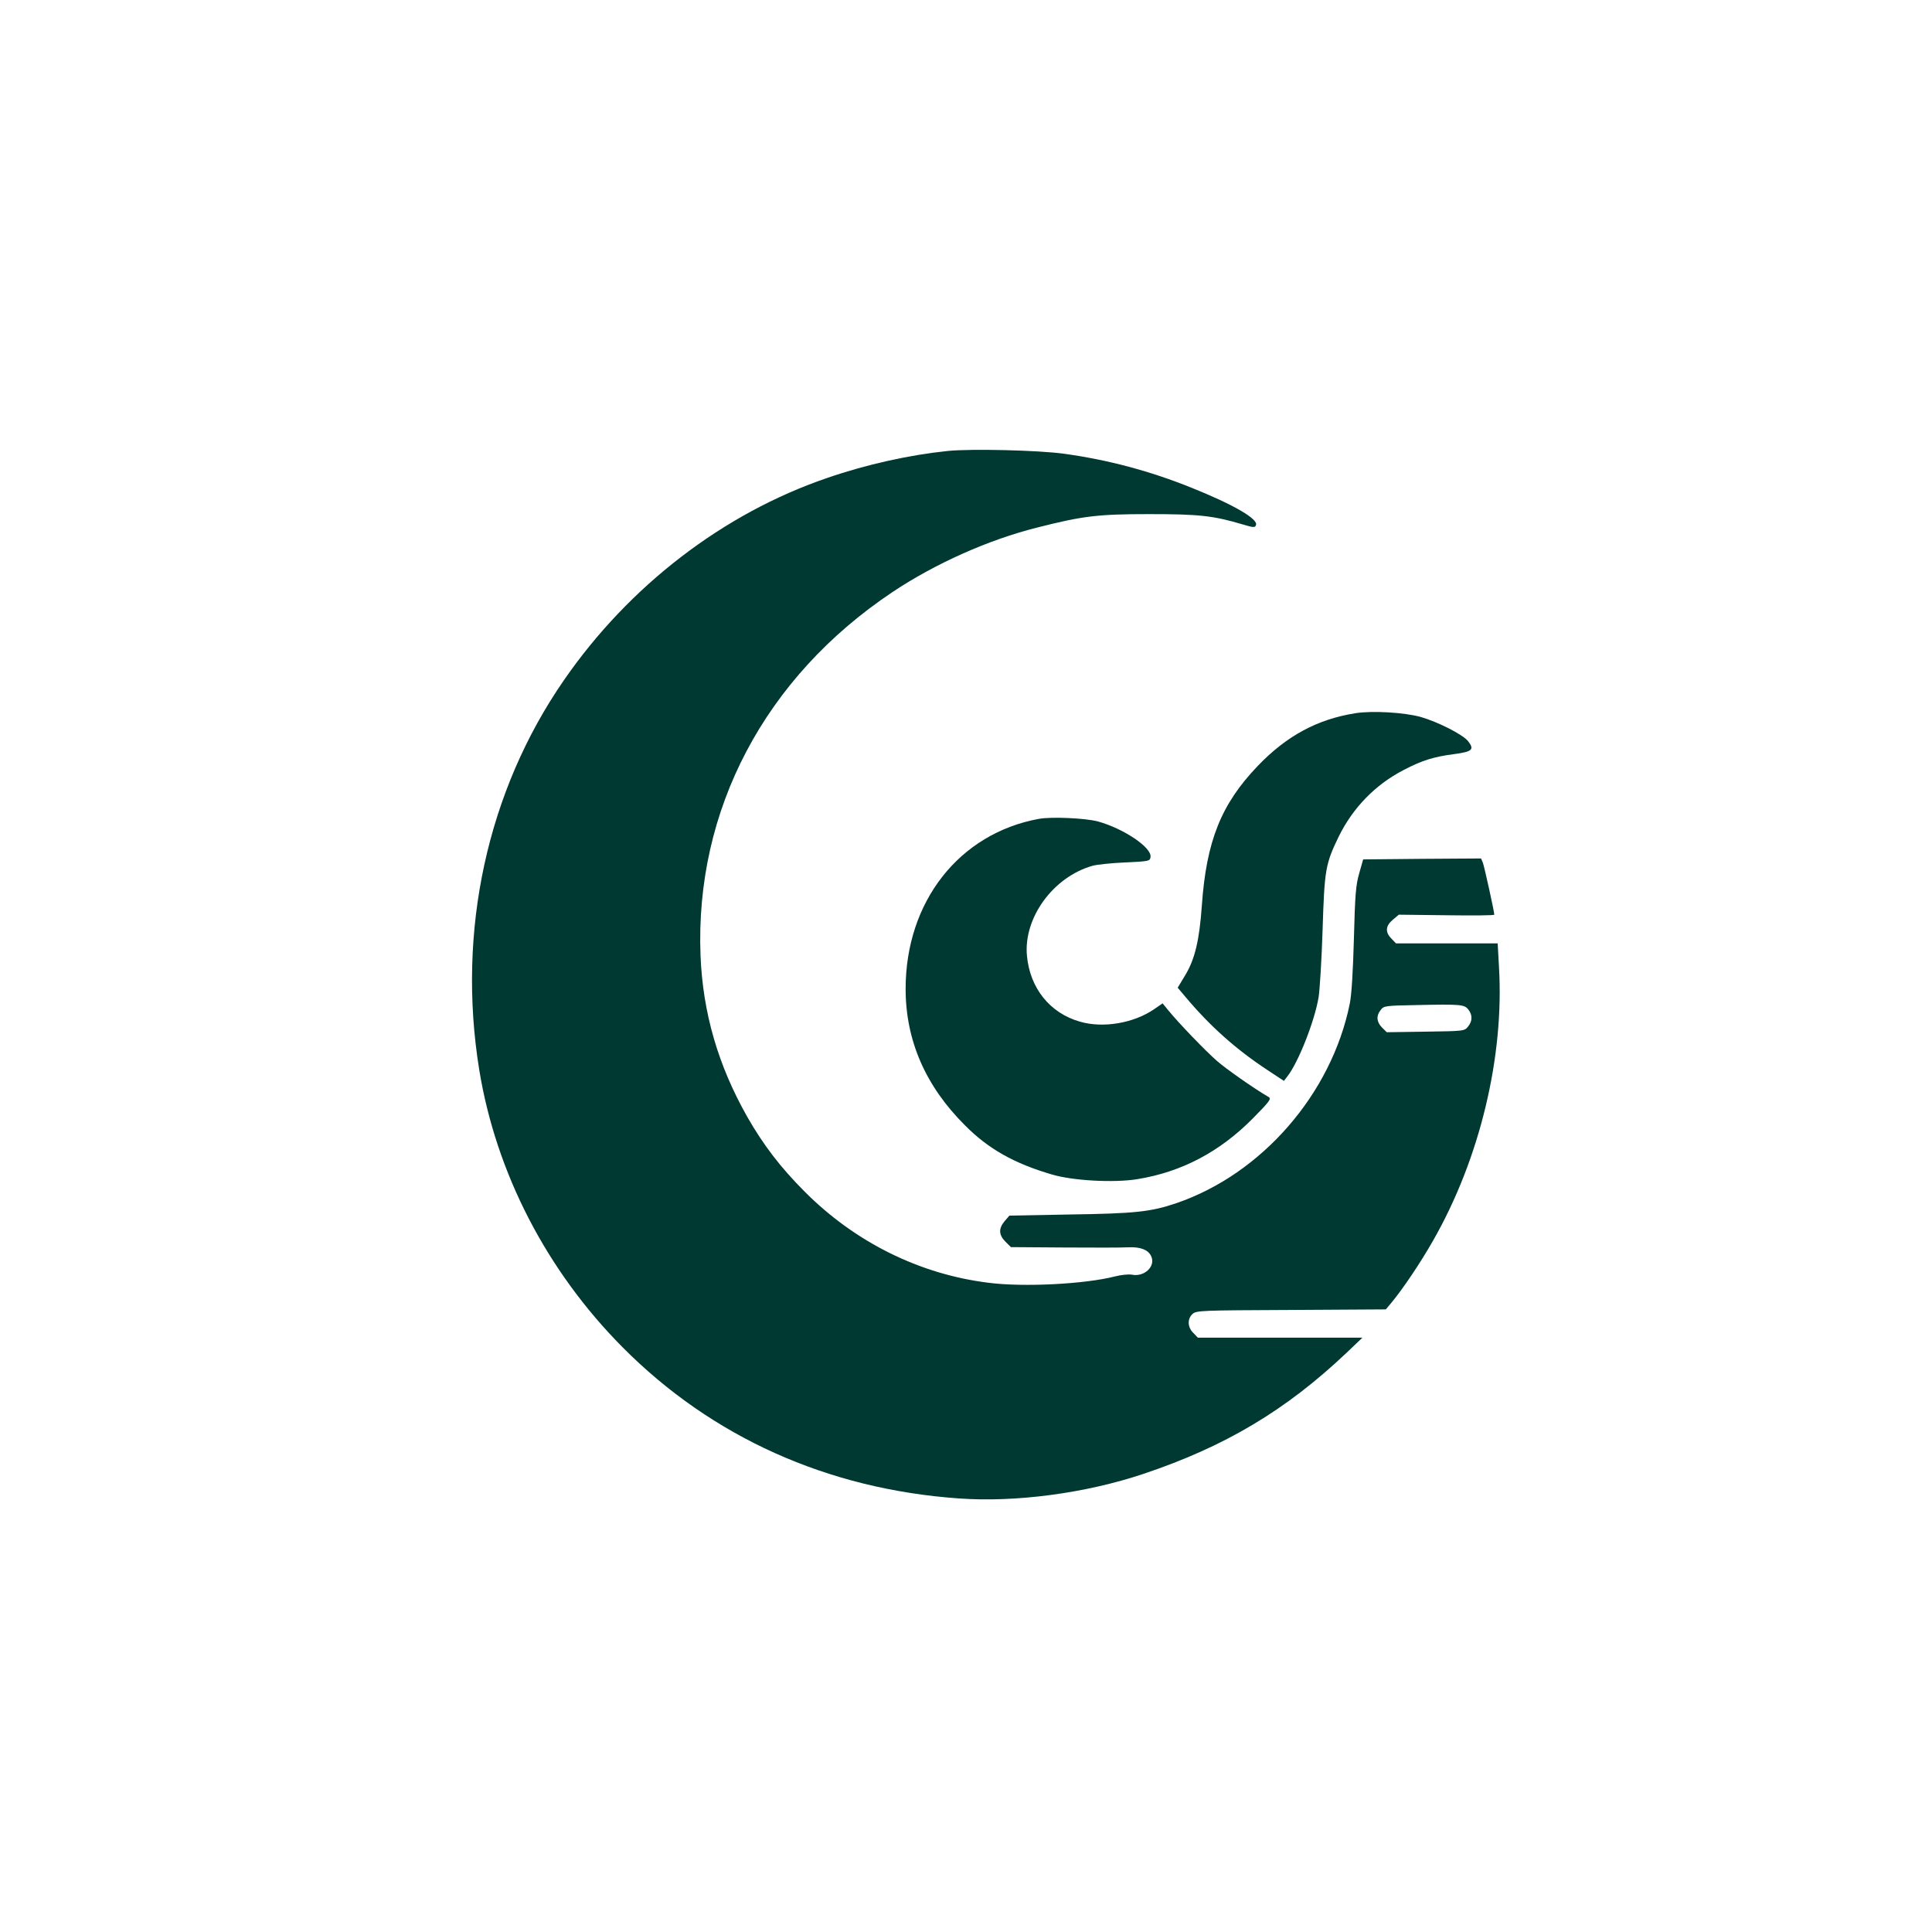 <?xml version="1.0" standalone="no"?>
<!DOCTYPE svg PUBLIC "-//W3C//DTD SVG 20010904//EN"
 "http://www.w3.org/TR/2001/REC-SVG-20010904/DTD/svg10.dtd">
<svg version="1.0" xmlns="http://www.w3.org/2000/svg"
 width="1024pt" height="1024pt" viewBox="0 0 1024 1024"
 preserveAspectRatio="xMidYMid meet">

<g transform="translate(0,1024) scale(0.1,-0.1)"
fill="#003932" stroke="none">
<path d="M5025 7850 c-204 -21 -431 -71 -640 -143 -551 -188 -1051 -572 -1396
-1072 -407 -588 -568 -1330 -449 -2065 89 -546 357 -1065 760 -1471 473 -476
1086 -752 1782 -801 302 -22 674 28 978 130 433 145 755 337 1076 641 l85 81
-436 0 -436 0 -24 25 c-31 30 -33 75 -4 101 20 18 45 19 523 21 l501 3 27 32
c62 74 157 215 225 335 246 431 376 971 348 1446 l-7 127 -269 0 -270 0 -24
25 c-34 34 -32 67 7 100 l32 27 253 -3 c139 -2 253 -1 253 3 0 17 -52 251 -60
274 l-10 24 -312 -2 -313 -3 -21 -74 c-18 -63 -22 -114 -28 -345 -5 -177 -12
-297 -22 -346 -97 -478 -466 -902 -919 -1057 -135 -46 -219 -55 -563 -60
l-322 -6 -25 -29 c-33 -39 -32 -73 4 -109 l29 -29 284 -2 c156 -1 307 -1 337
1 64 3 104 -12 121 -44 29 -54 -33 -115 -101 -101 -17 3 -57 -1 -88 -9 -159
-41 -485 -58 -671 -34 -366 45 -708 215 -975 483 -129 129 -220 249 -304 396
-155 273 -236 553 -248 855 -30 771 340 1474 1016 1926 226 151 509 278 769
343 240 61 319 71 592 71 266 0 340 -8 498 -55 57 -17 64 -17 69 -3 13 32
-120 109 -342 198 -221 89 -443 148 -675 180 -138 19 -490 27 -615 15z m2757
-2960 c23 -29 23 -62 -1 -91 -19 -24 -22 -24 -225 -27 l-206 -3 -25 25 c-29
29 -32 62 -7 93 16 22 25 23 192 26 232 5 251 3 272 -23z"/>
<path d="M7185 6460 c-203 -32 -366 -120 -520 -281 -193 -202 -271 -397 -295
-739 -13 -184 -37 -286 -90 -372 l-38 -63 38 -45 c133 -159 270 -281 440 -393
l85 -56 17 22 c59 74 146 295 167 422 6 39 16 198 21 355 10 321 15 350 85
495 75 153 194 276 345 354 98 51 159 70 267 84 97 13 109 24 74 69 -28 35
-160 102 -251 128 -87 24 -255 34 -345 20z"/>
<path d="M5507 5900 c-423 -77 -707 -439 -707 -901 0 -273 105 -515 315 -724
123 -124 259 -201 460 -260 111 -33 328 -45 452 -25 236 38 439 145 616 325
85 86 96 101 82 110 -78 45 -230 152 -275 192 -60 52 -205 203 -257 267 l-31
38 -45 -31 c-108 -74 -270 -102 -393 -66 -159 45 -265 177 -281 349 -19 201
139 418 347 477 25 7 104 15 175 18 127 6 130 7 133 29 7 50 -142 150 -278
188 -67 18 -247 26 -313 14z"/>
</g>
</svg>
